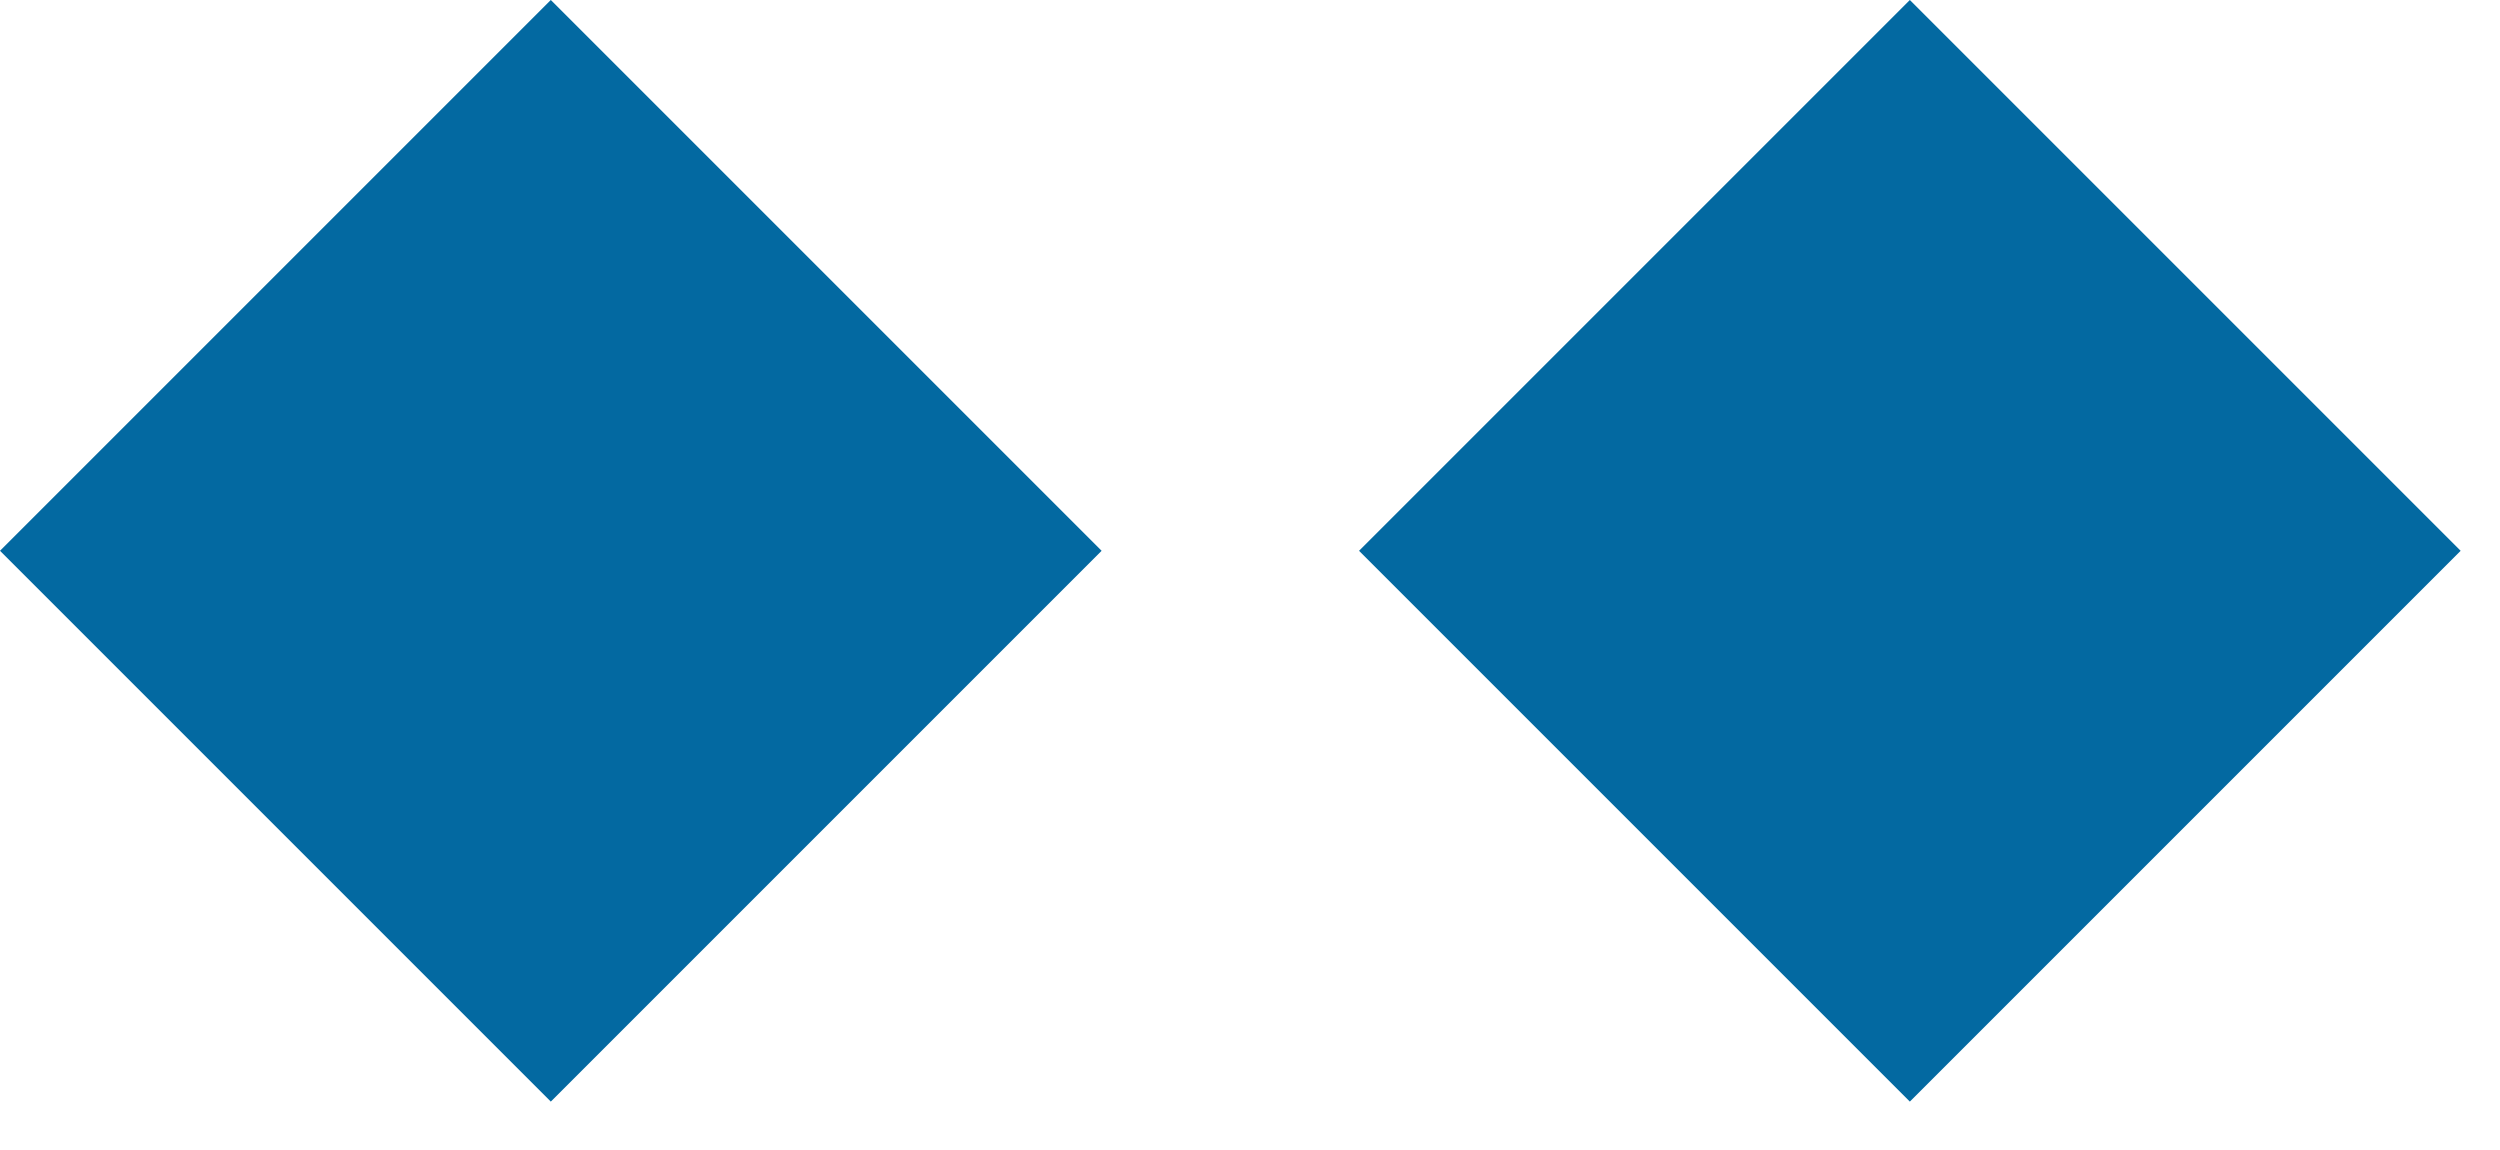 <svg
        width="50"
        height="23"
        viewBox="0 0 50 23"
        xmlns="http://www.w3.org/2000/svg"
>
    <rect
            y="11.016"
            width="15.579"
            height="15.579"
            transform="rotate(-45 0 11.016)"
            fill="#0369a1"
    />
    <rect
            x="27.181"
            y="11.016"
            width="15.579"
            height="15.579"
            transform="rotate(-45 27.181 11.016)"
            fill="#0369a1"
    />
</svg>